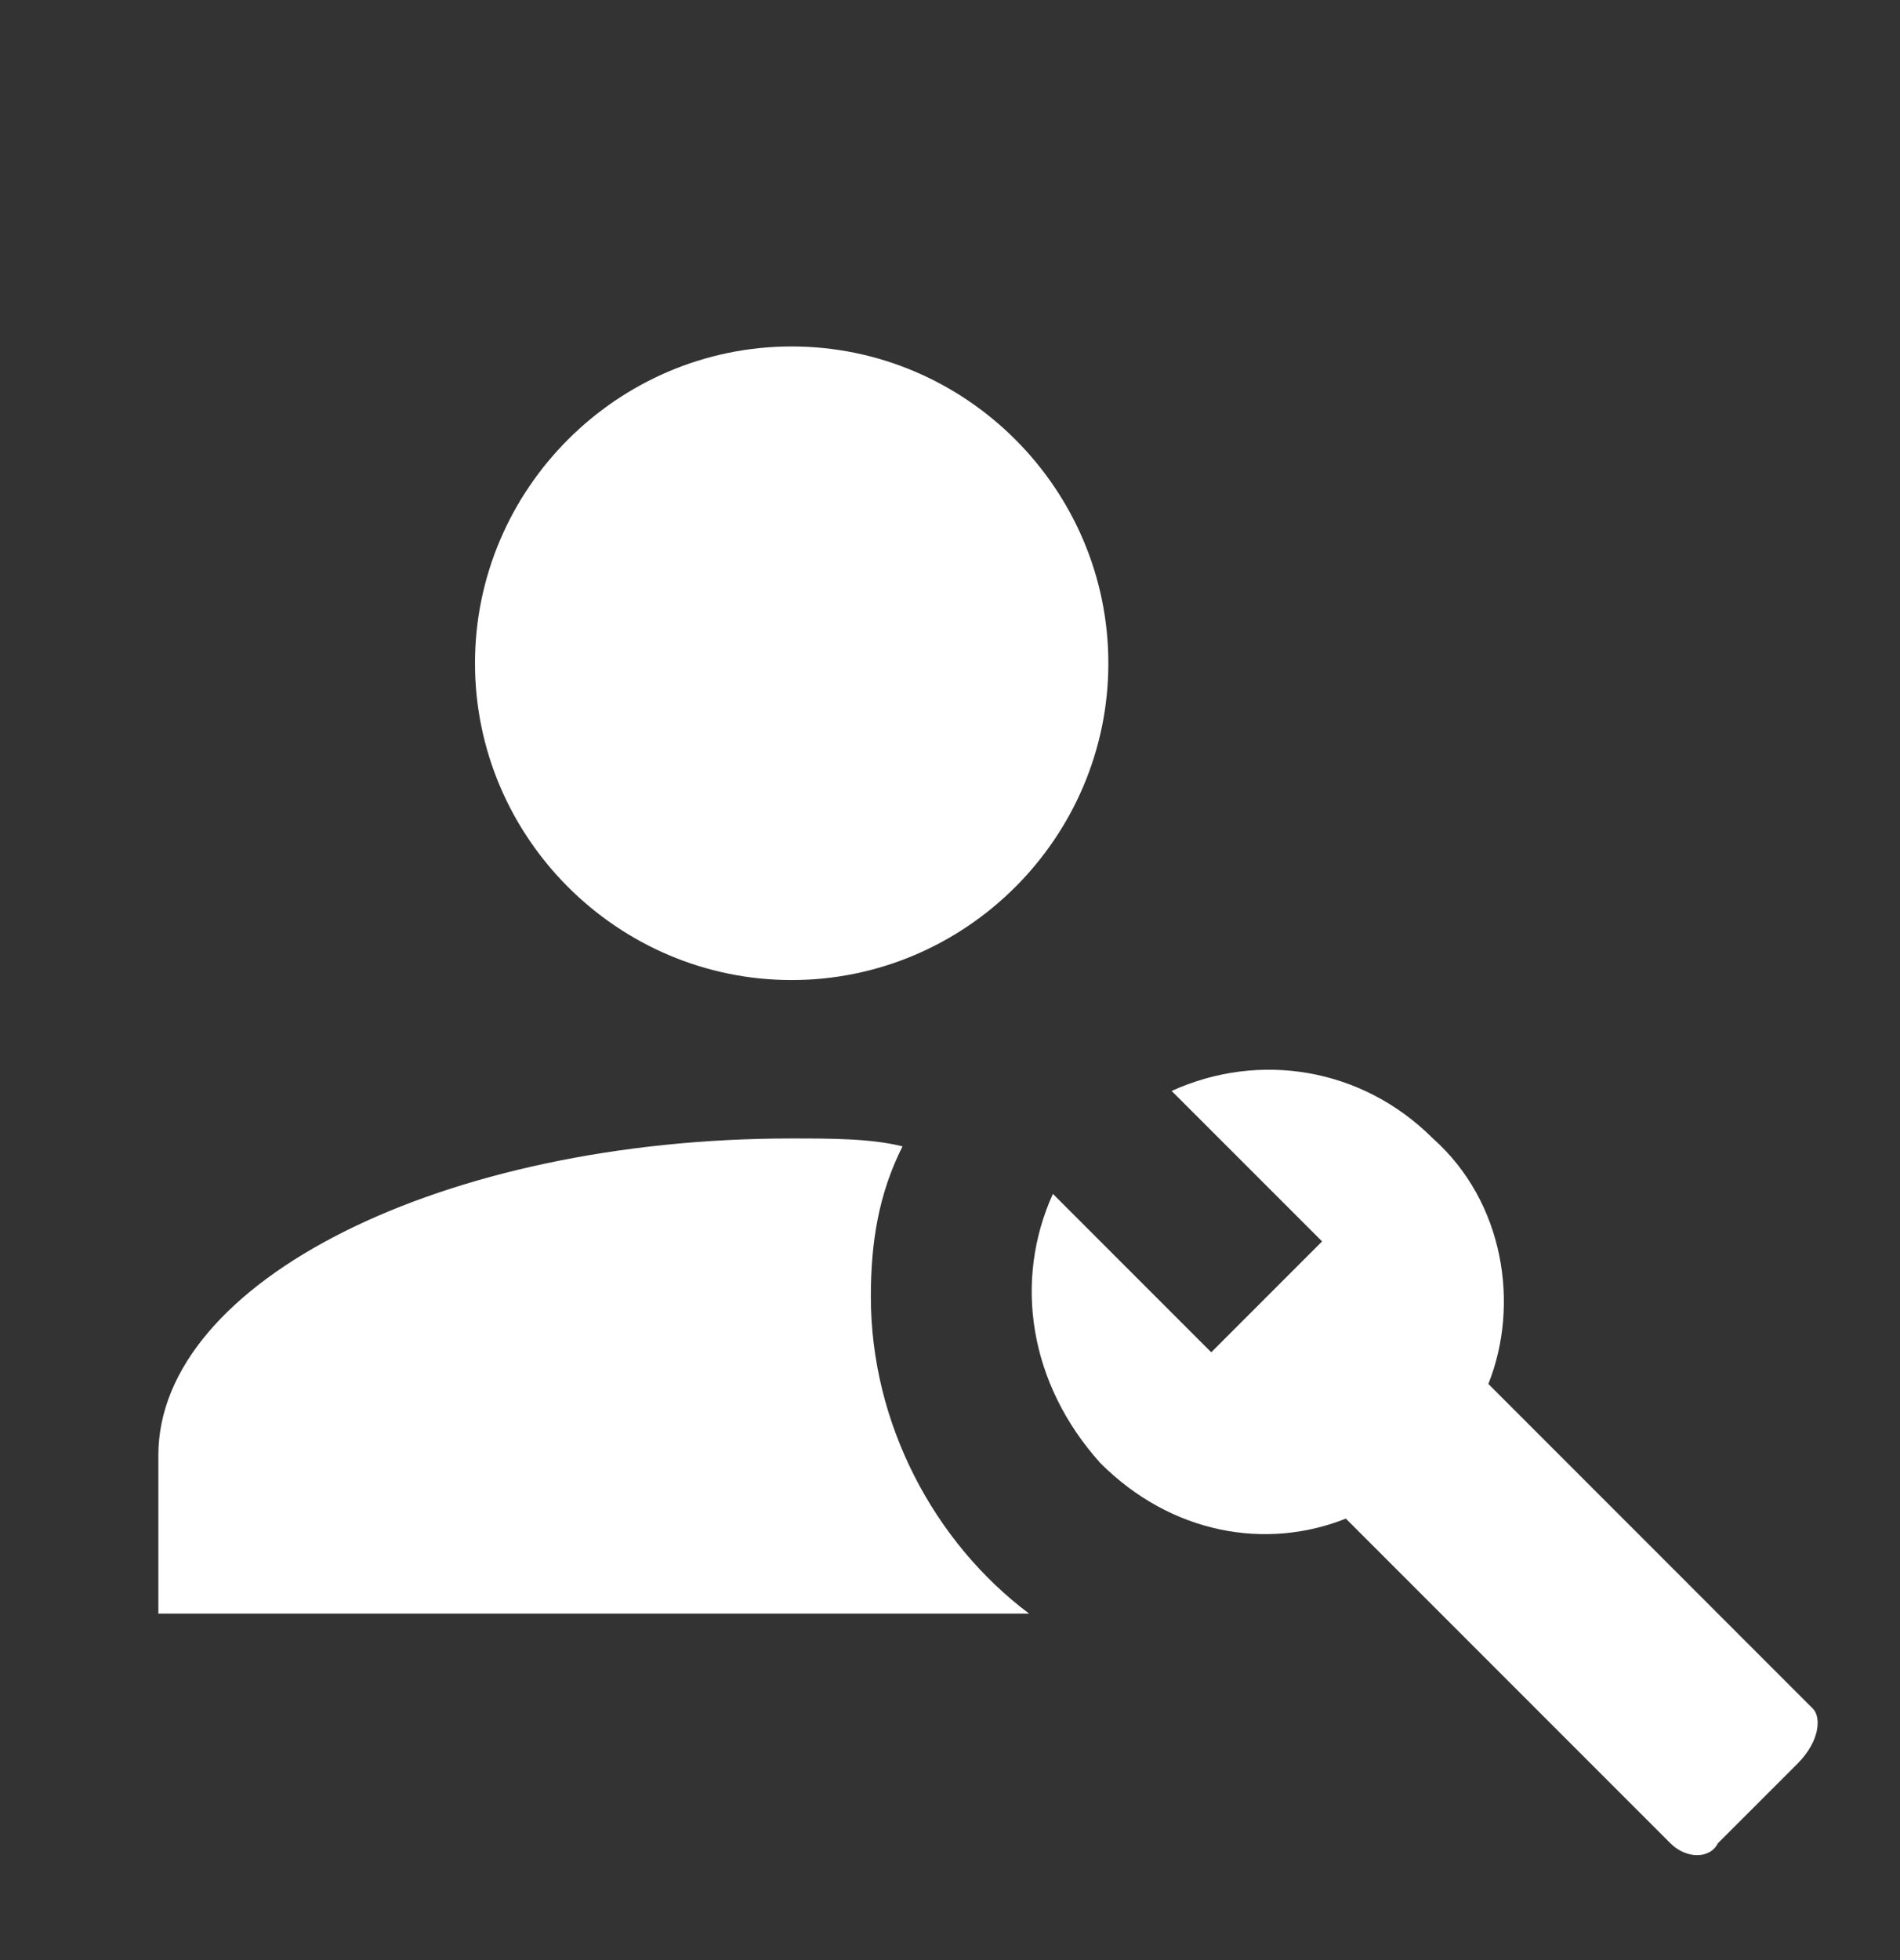 <?xml version="1.0" encoding="UTF-8"?>
<svg xmlns="http://www.w3.org/2000/svg" width="32" height="33" viewBox="0 0 32 33" fill="none">
  <rect x="0" y="0" width="32" height="33" fill="#333333" stroke="none"/>
  <path d="M30.533 28.767L25.067 23.3C25.6 21.967 25.333 20.233 24.133 19.167C22.933 17.967 21.2 17.7 19.733 18.367L22.267 20.9L20.4 22.767L17.733 20.1C17.067 21.567 17.333 23.3 18.533 24.633C19.733 25.833 21.333 26.1 22.667 25.567L28.133 31.033C28.4 31.3 28.8 31.3 28.933 31.033L30.267 29.7C30.667 29.3 30.667 28.9 30.533 28.767ZM17.333 27.167H2.667V24.5C2.667 21.567 7.467 19.167 13.333 19.167C14 19.167 14.667 19.167 15.2 19.3C14.8 20.1 14.667 20.9 14.667 21.833C14.667 23.967 15.733 25.967 17.333 27.167ZM13.333 5.833C10.4 5.833 8 8.233 8 11.167C8 14.1 10.4 16.5 13.333 16.5C16.267 16.5 18.667 14.1 18.667 11.167C18.667 8.233 16.267 5.833 13.333 5.833Z" fill="white"></path>
</svg>
